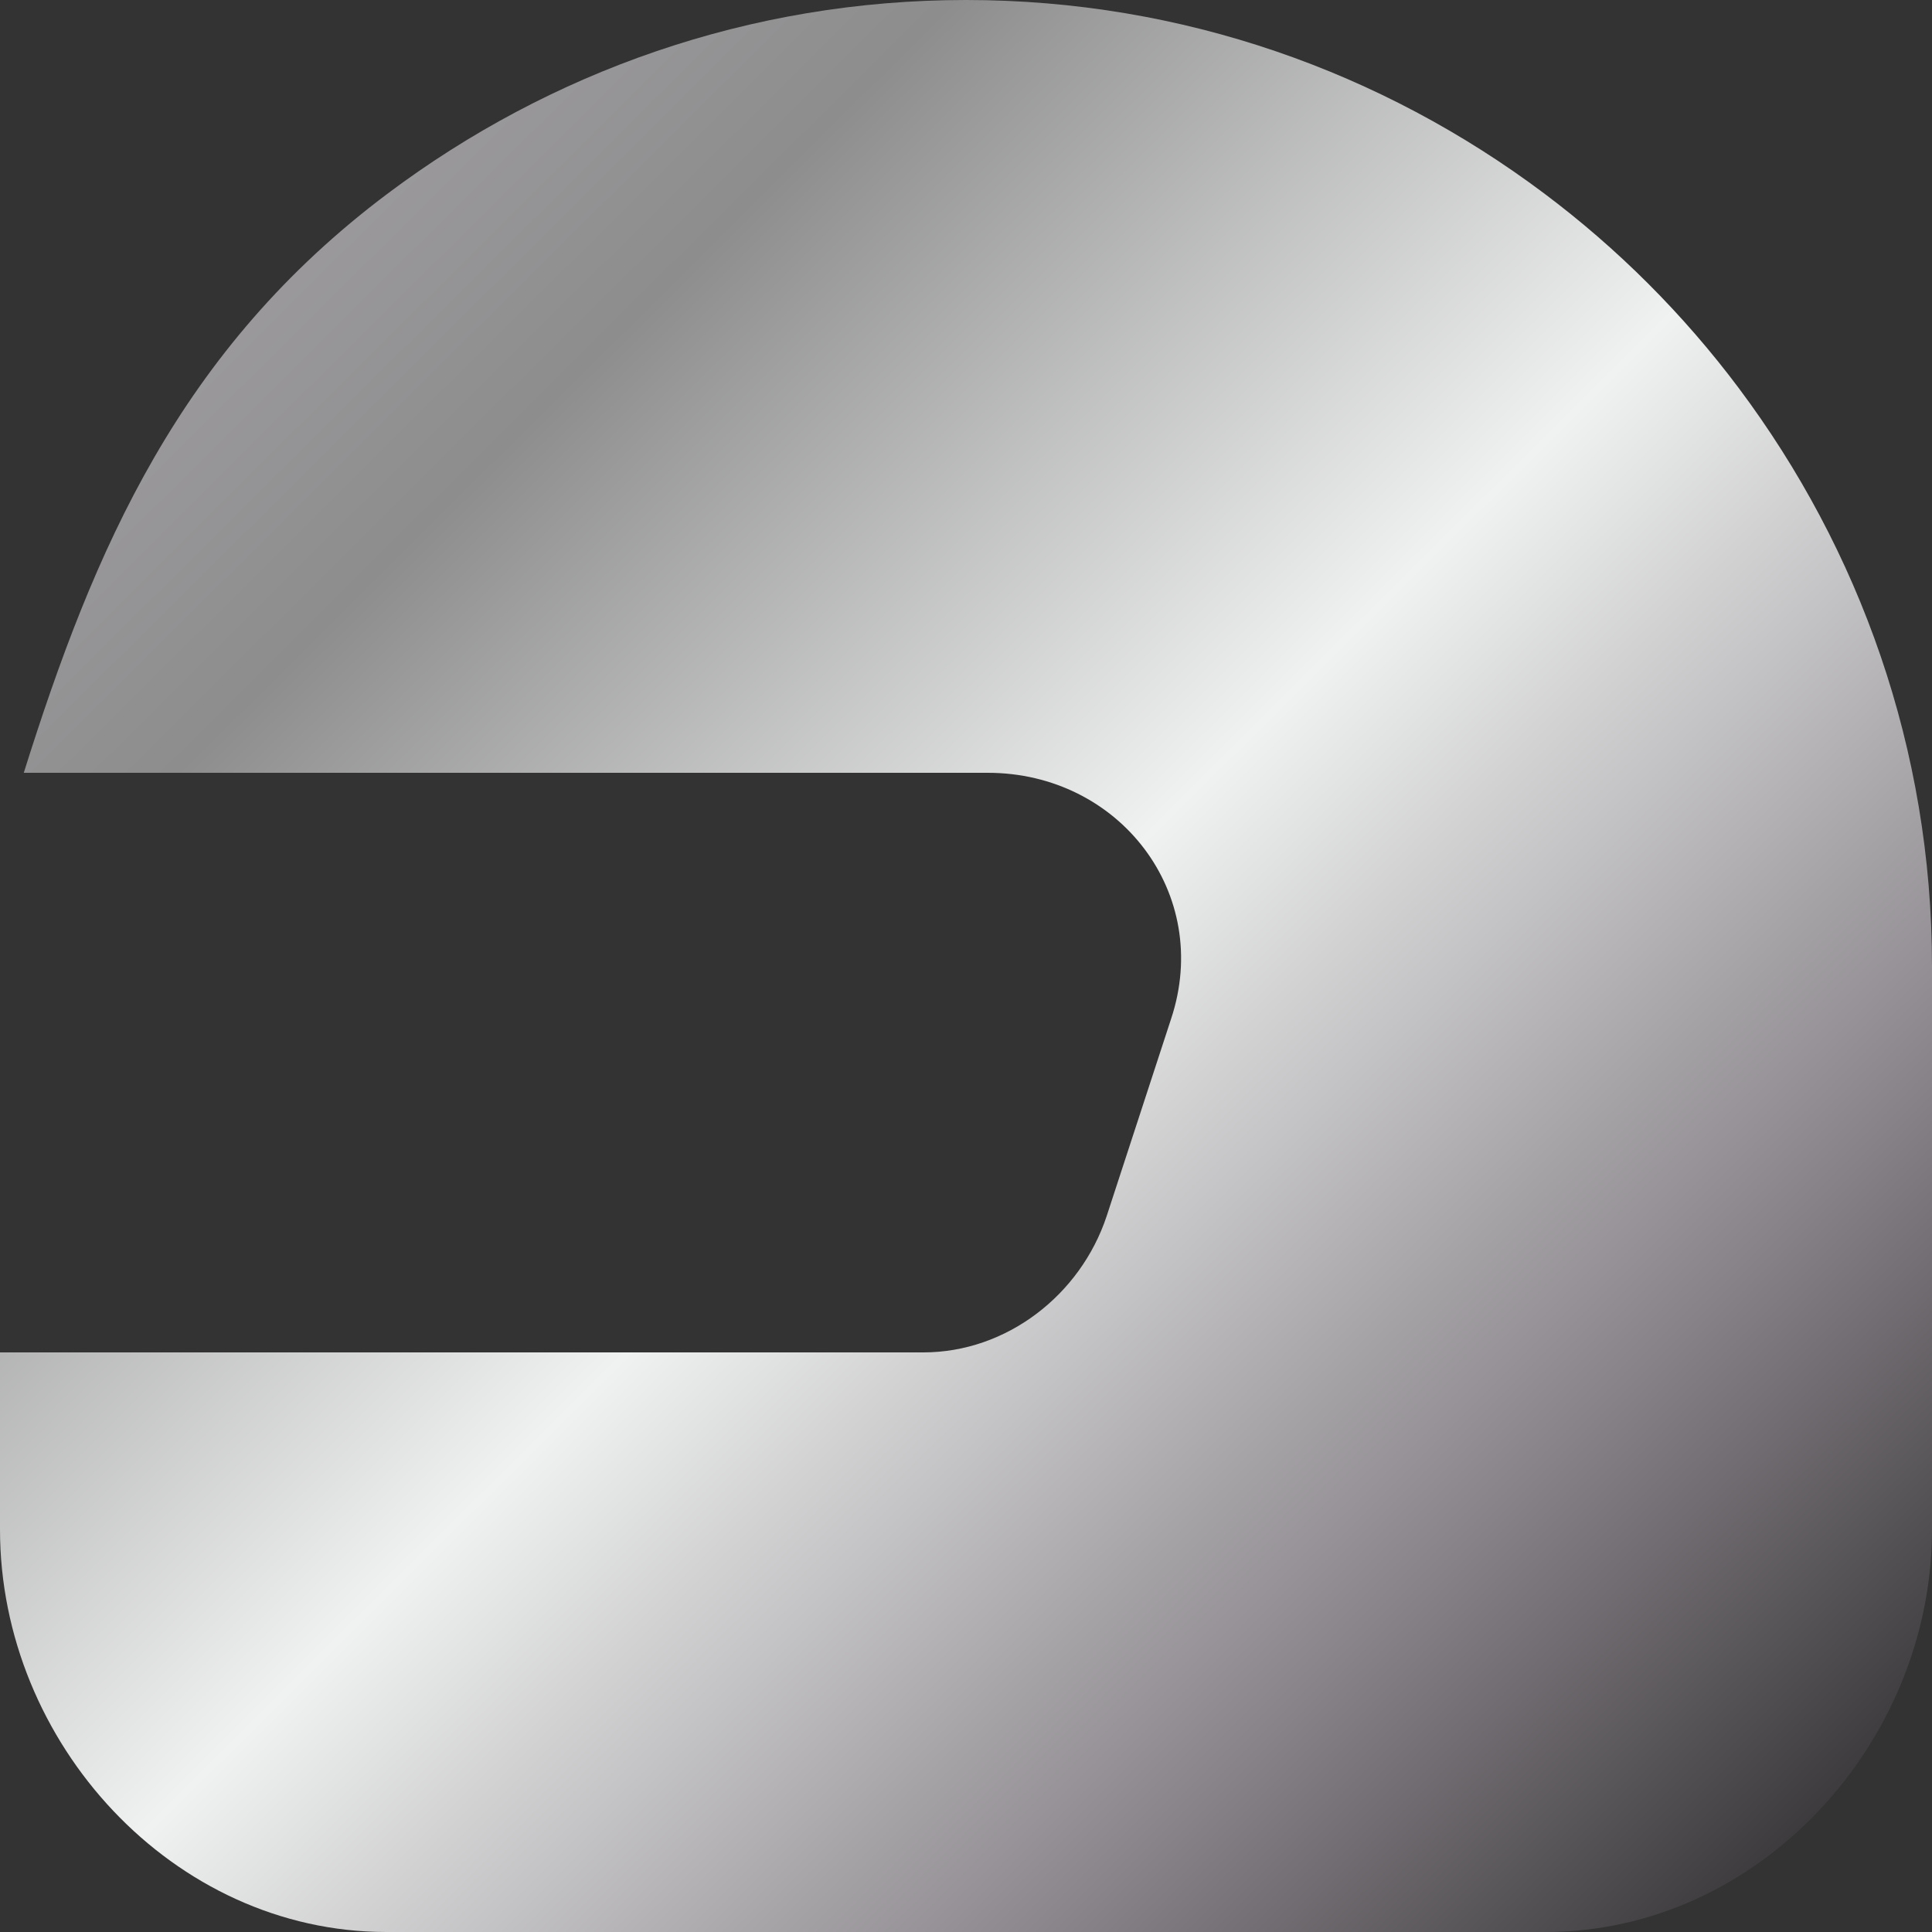<svg width="23" height="23" viewBox="0 0 23 23" fill="none" xmlns="http://www.w3.org/2000/svg">
<rect x="0" y="0" width="23" height="23" fill="#333333" stroke="none"/>
<path fill-rule="evenodd" clip-rule="evenodd" d="M20.7 4.621C20.04 3.74 19.259 2.959 18.379 2.3C16.459 0.861 14.083 0 11.5 0C8.917 0 6.541 0.861 4.621 2.3C2.14 4.158 1.121 6.532 0.283 9.2H11.759C13.329 9.2 14.437 10.642 13.941 12.131L13.174 14.479C12.862 15.418 11.982 16.1 10.992 16.1H0V18.208C0 20.748 2.06 23 4.6 23H18.4C20.94 23 23 20.748 23 18.208V11.5C23 8.917 22.137 6.54 20.7 4.621Z" fill="url(#paint0_linear_5914_8787)"/>
<defs>
<linearGradient id="paint0_linear_5914_8787" x1="-1.306" y1="-1.858" x2="23" y2="22.598" gradientUnits="userSpaceOnUse">
<stop stop-color="#8A888B"/>
<stop offset="0.148" stop-color="#A29FA4"/>
<stop offset="0.297" stop-color="#8D8D8D"/>
<stop offset="0.549" stop-color="#F0F2F1"/>
<stop offset="0.8" stop-color="#878288"/>
<stop offset="1" stop-color="#252425"/>
</linearGradient>
</defs>
</svg>
